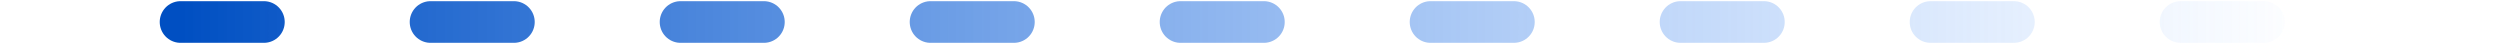 <svg
              width="90"
              height="2"
              viewBox="0 0 79 2"
              fill="none"
              xmlns="http://www.w3.org/2000/svg"
            >
              <path
                d="M1 0.792H78"
                stroke="url(#paint0_linear_62_1294)"
                stroke-width="1.5"
                stroke-linecap="round"
                stroke-dasharray="3 6"
              />
              <defs>
                <linearGradient
                  id="paint0_linear_62_1294"
                  x1="1"
                  y1="1.292"
                  x2="78"
                  y2="1.292"
                  gradientUnits="userSpaceOnUse"
                >
                  <stop stop-color="#004FC2" />
                  <stop offset="1" stop-color="#4B94FF" stop-opacity="0" />
                </linearGradient>
              </defs>
            </svg>